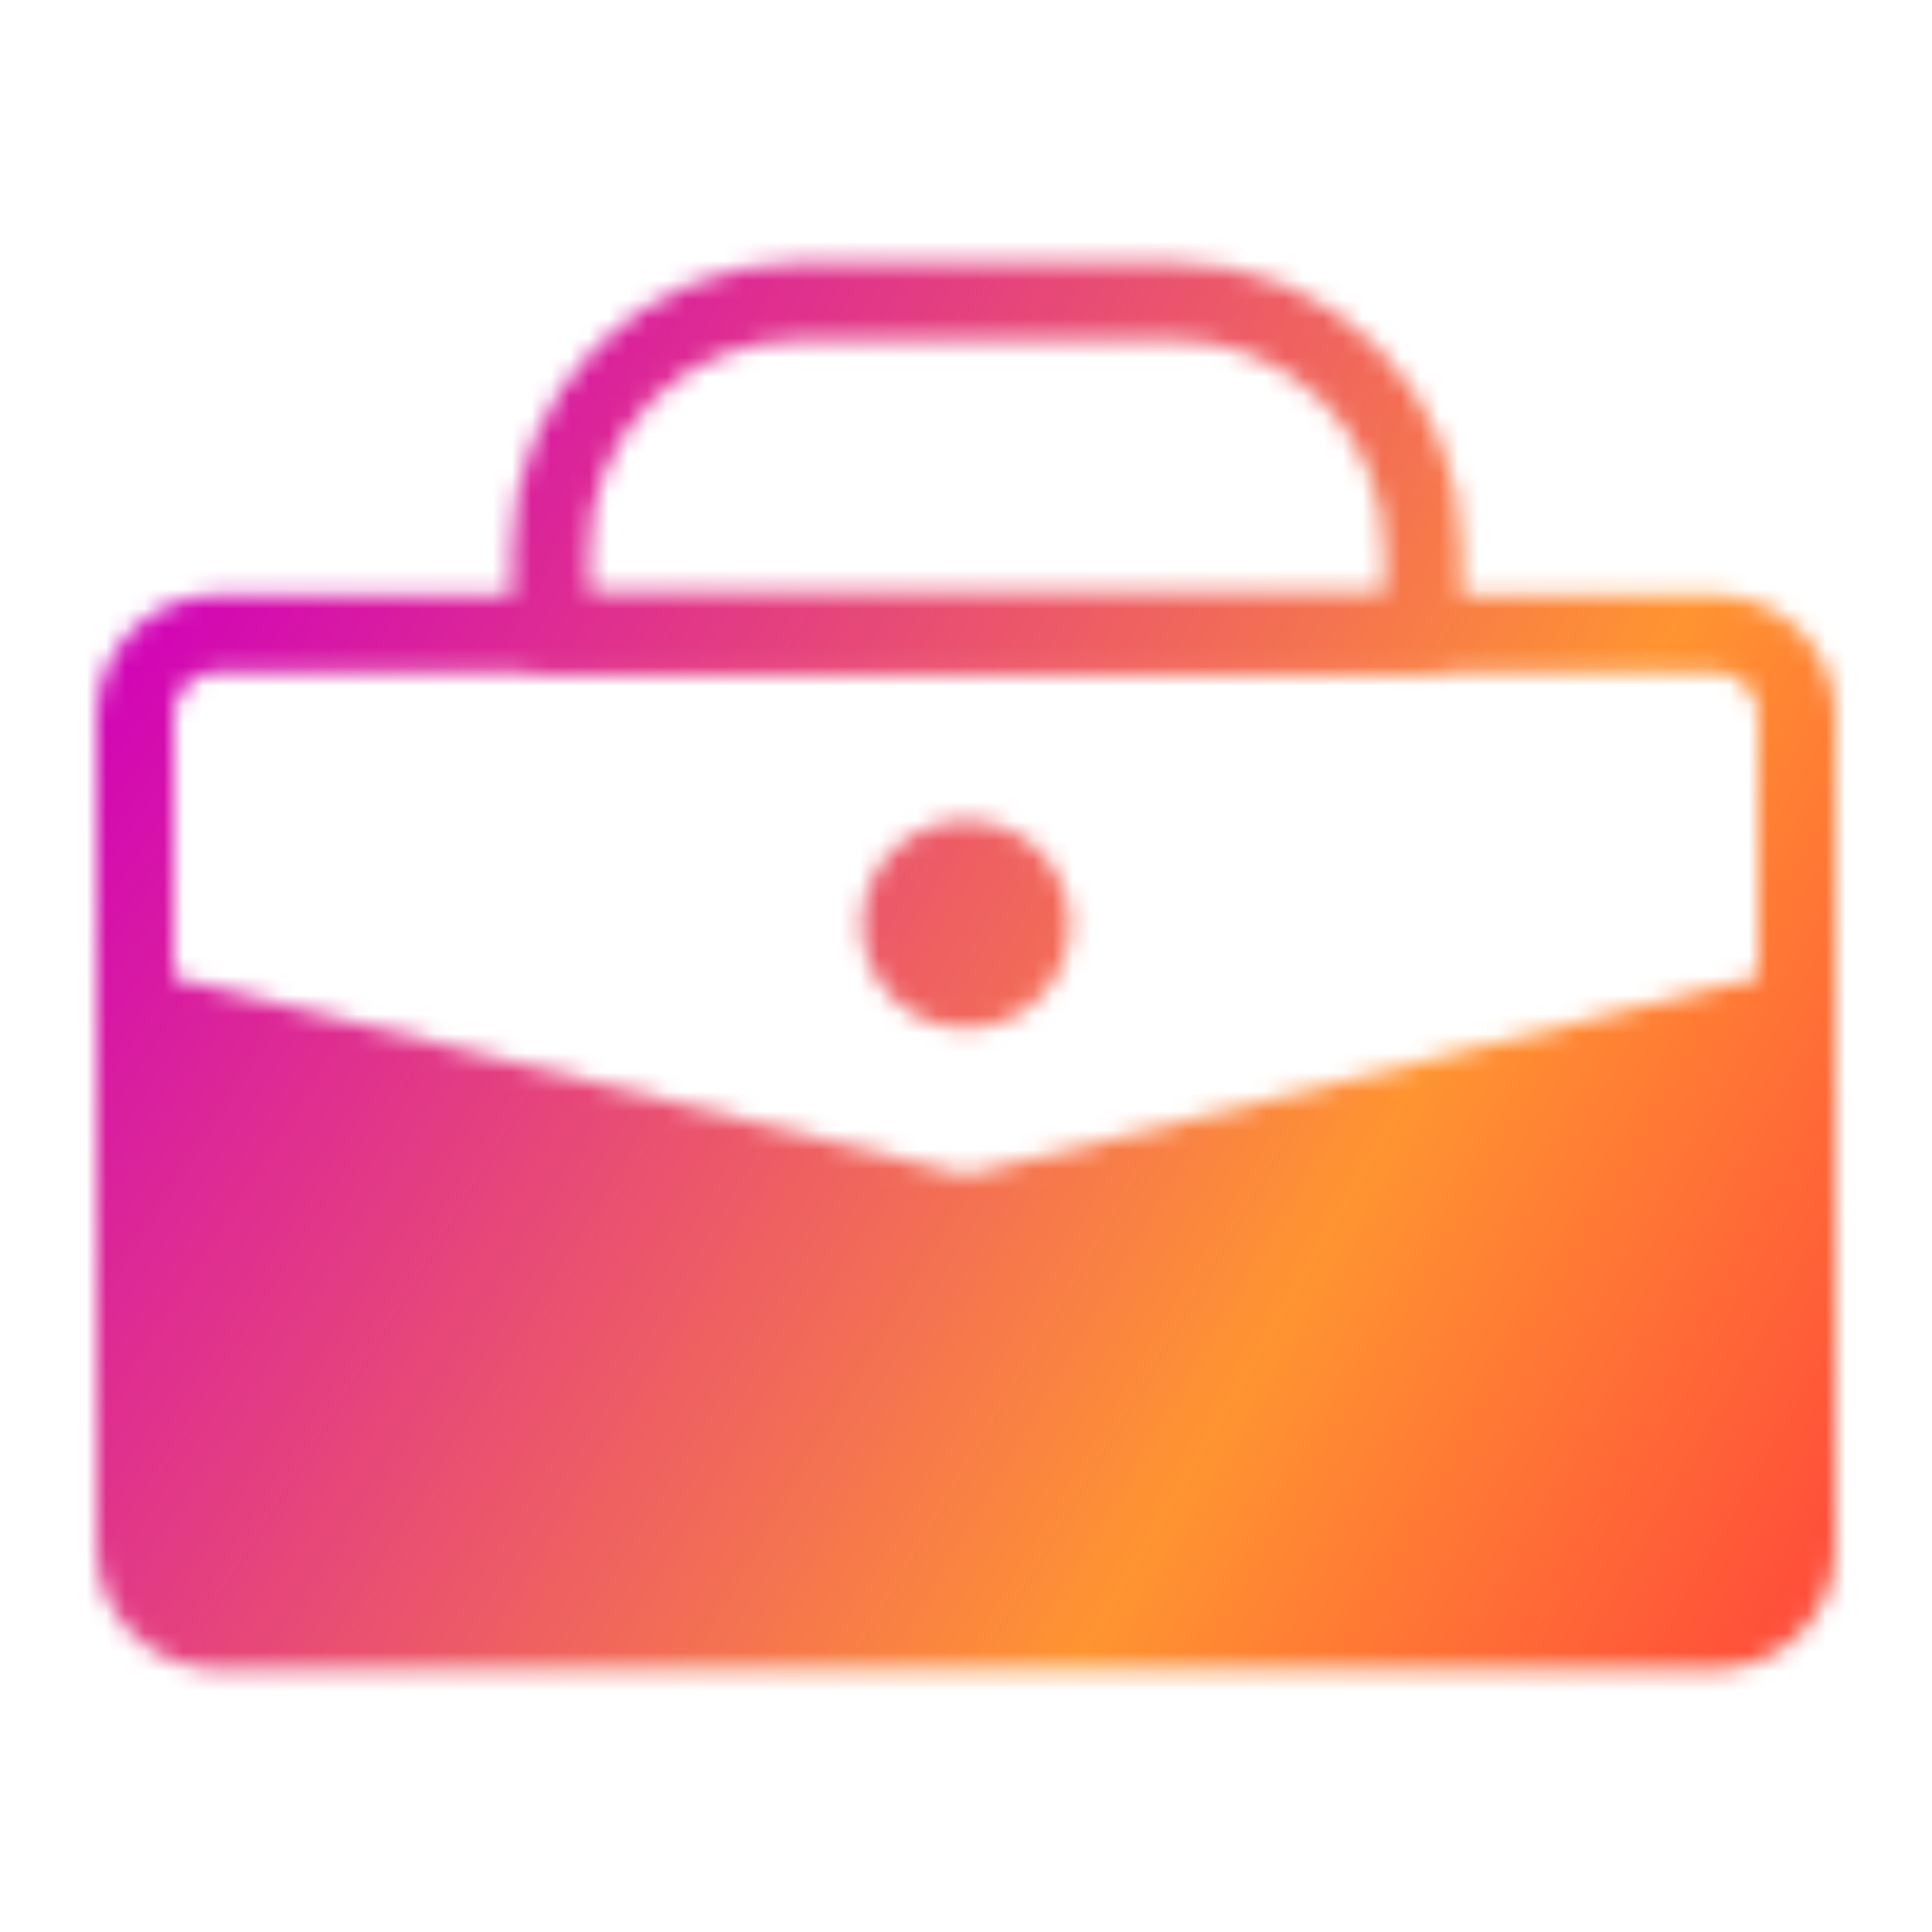 <svg width="100" height="100" viewBox="0 0 100 100" fill="none" xmlns="http://www.w3.org/2000/svg">
<mask id="mask0_483_373" style="mask-type:luminance" maskUnits="userSpaceOnUse" x="5" y="13" width="91" height="74">
<path d="M28.5 28.498C28.5 25.076 29.859 21.795 32.278 19.376C34.698 16.957 37.979 15.598 41.4 15.598H60.75C64.172 15.598 67.453 16.957 69.872 19.376C72.291 21.795 73.65 25.076 73.65 28.498V32.798H28.5V28.498Z" stroke="white" stroke-width="4" stroke-linecap="round" stroke-linejoin="round"/>
<path d="M7 52.148L48.958 62.637C49.641 62.809 50.359 62.809 51.043 62.637L93.001 52.148V80.098C93.001 81.238 92.548 82.332 91.741 83.138C90.935 83.945 89.841 84.398 88.701 84.398H11.3C10.16 84.398 9.066 83.945 8.259 83.138C7.453 82.332 7 81.238 7 80.098V52.148Z" fill="white" stroke="white" stroke-width="4" stroke-linecap="round" stroke-linejoin="round"/>
<path d="M93.001 56.447V37.097C93.001 35.956 92.548 34.863 91.741 34.056C90.935 33.25 89.841 32.797 88.701 32.797H11.3C10.16 32.797 9.066 33.25 8.259 34.056C7.453 34.863 7 35.956 7 37.097V56.447" stroke="white" stroke-width="4" stroke-linecap="round" stroke-linejoin="round"/>
<path d="M55.375 47.848C55.375 49.273 54.809 50.64 53.801 51.648C52.793 52.656 51.426 53.223 50 53.223C48.575 53.223 47.207 52.656 46.199 51.648C45.191 50.64 44.625 49.273 44.625 47.848C44.625 46.422 45.191 45.055 46.199 44.047C47.207 43.039 48.575 42.473 50 42.473C51.426 42.473 52.793 43.039 53.801 44.047C54.809 45.055 55.375 46.422 55.375 47.848Z" fill="white"/>
</mask>
<g mask="url(#mask0_483_373)">
<path d="M-1.601 -1.601H101.6V101.6H-1.601V-1.601Z" fill="url(#paint0_diamond_483_373)"/>
</g>
<defs>
<radialGradient id="paint0_diamond_483_373" cx="0" cy="0" r="1" gradientUnits="userSpaceOnUse" gradientTransform="translate(8.72 25.717) rotate(31.512) scale(119.628 779.071)">
<stop stop-color="#D000BB"/>
<stop offset="0.594" stop-color="#FF9431"/>
<stop offset="0.92" stop-color="#FF3C3C"/>
</radialGradient>
</defs>
</svg>
